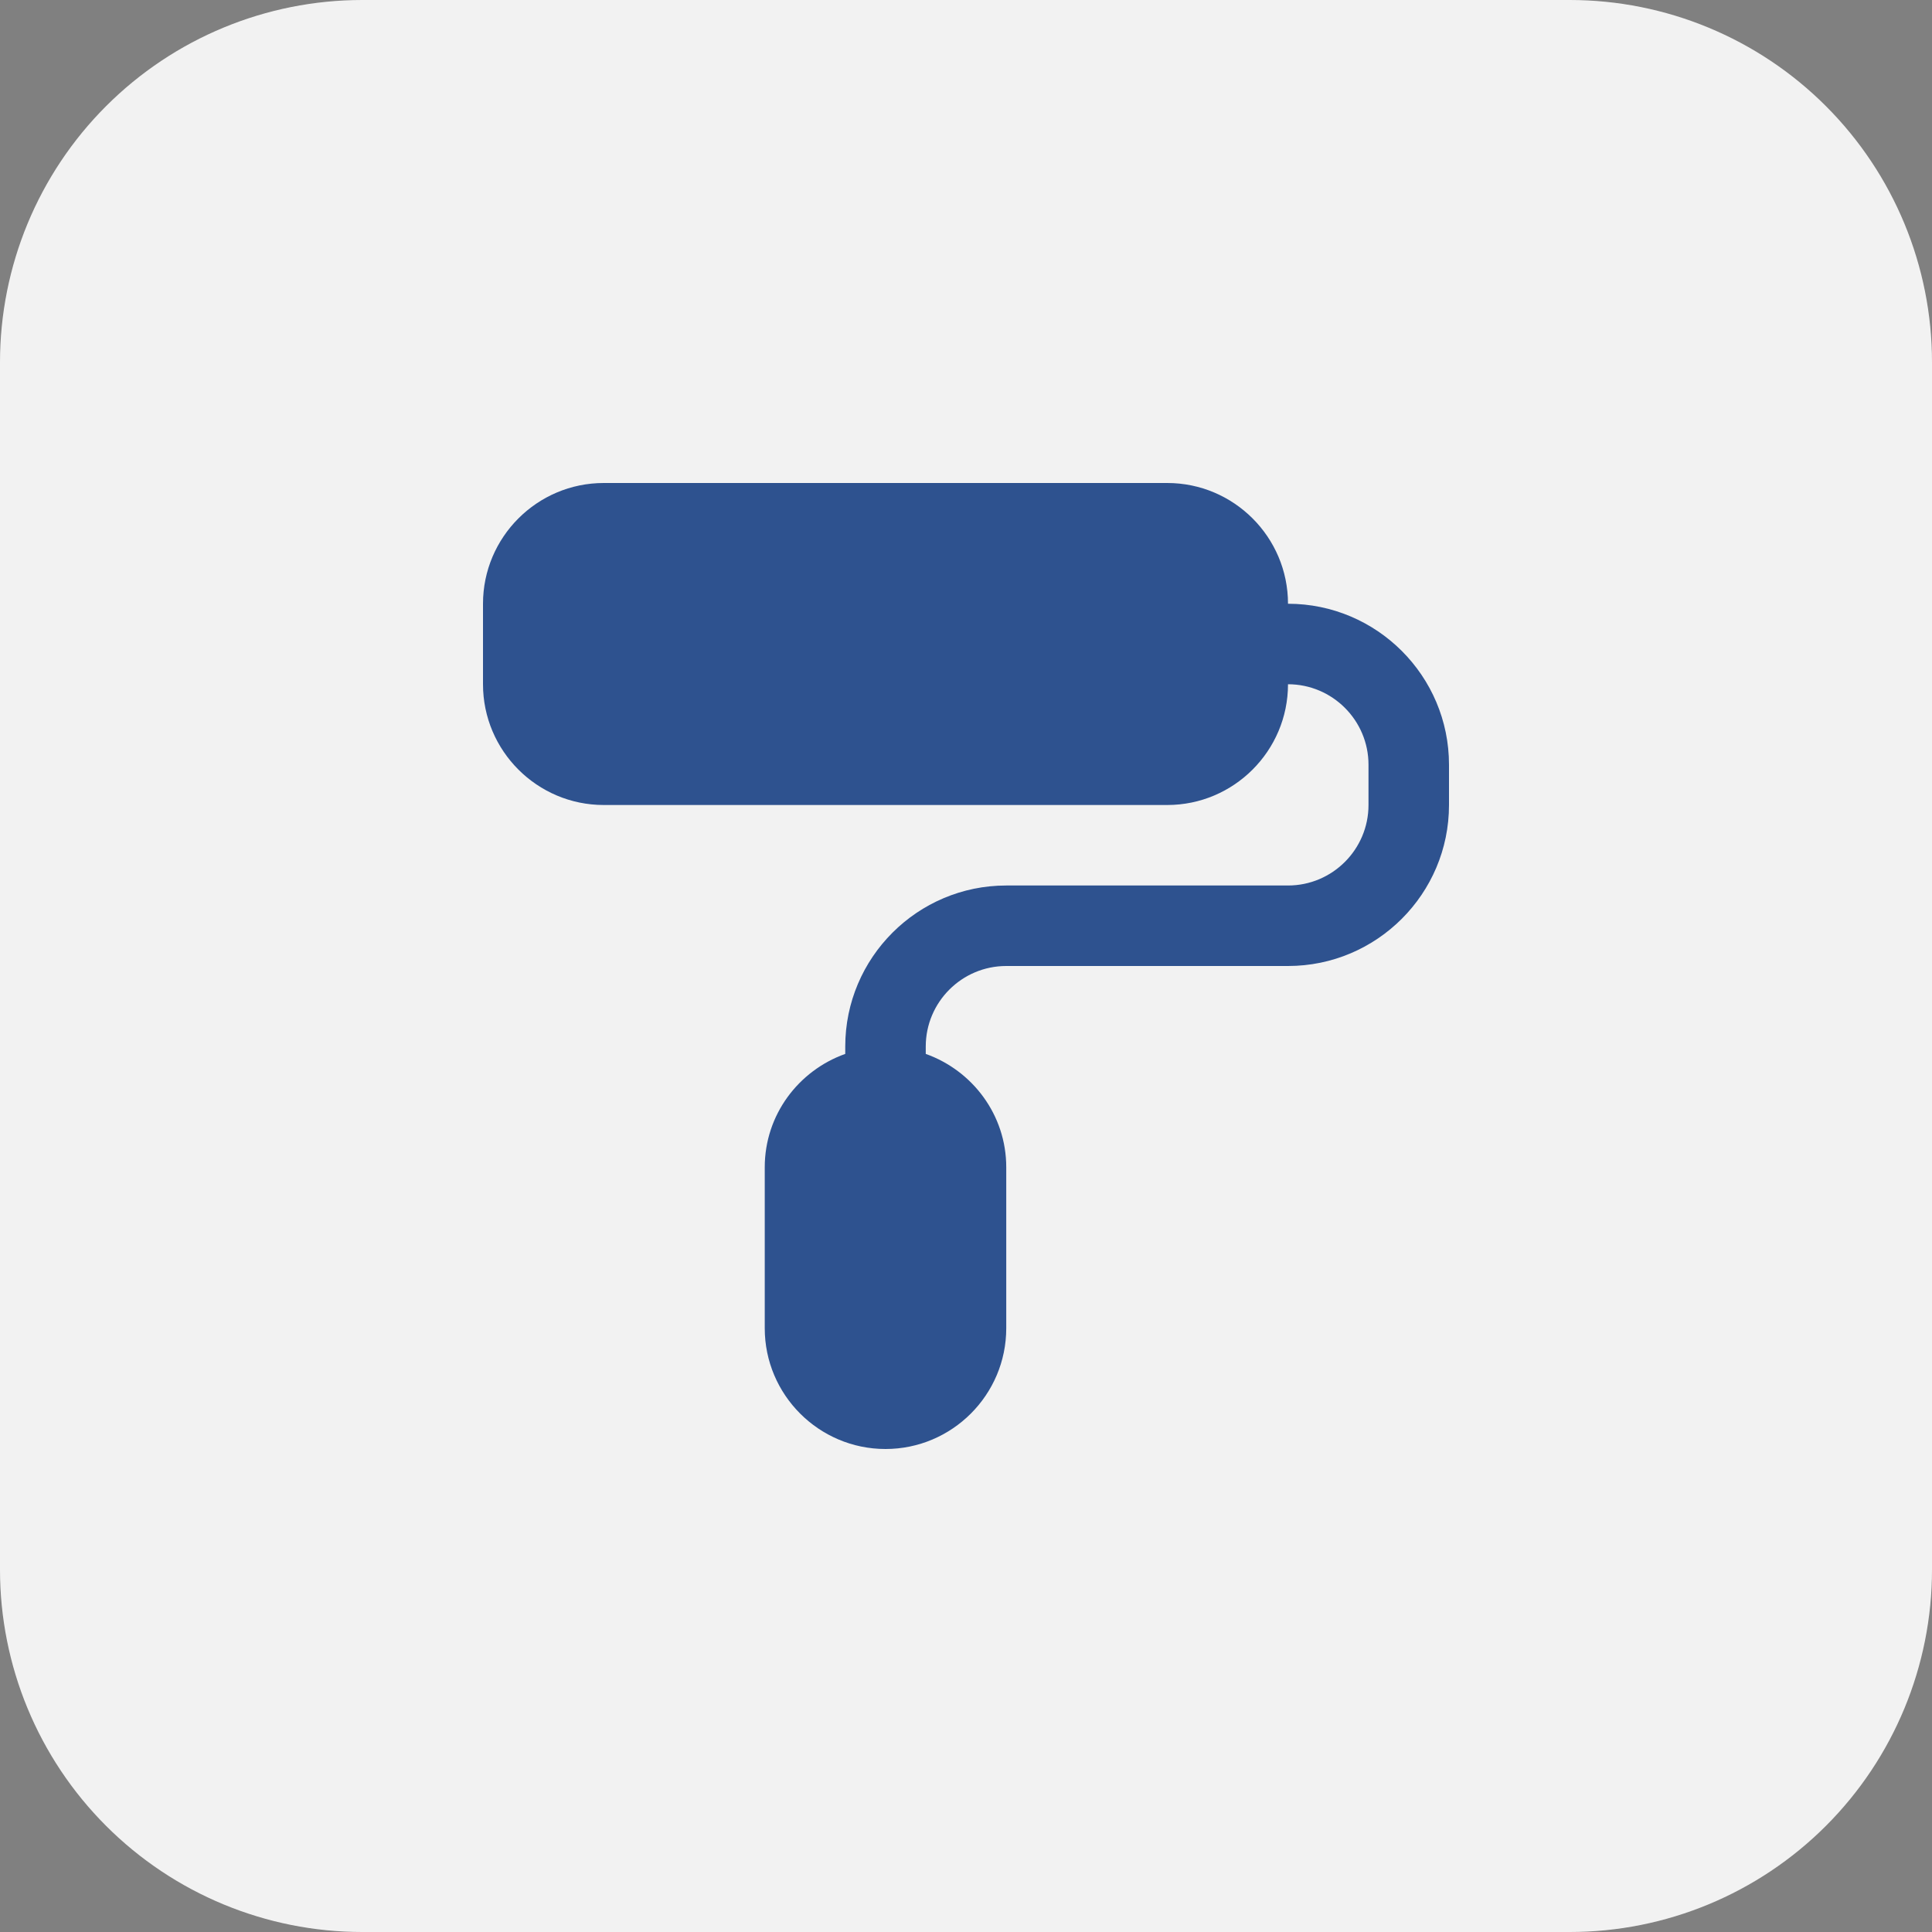 <svg width="48" height="48" viewBox="0 0 48 48" fill="none" xmlns="http://www.w3.org/2000/svg">
<rect x="0" y="0" width="48" height="48" fill="#808080" stroke="none"/>
<g clip-path="url(#clip0_5056_53517)">
<path d="M39 48H9C6.613 48 4.324 47.052 2.636 45.364C0.948 43.676 0 41.387 0 39L0 9C0 6.613 0.948 4.324 2.636 2.636C4.324 0.948 6.613 0 9 0L39 0C41.387 0 43.676 0.948 45.364 2.636C47.052 4.324 48 6.613 48 9V39C48 41.387 47.052 43.676 45.364 45.364C43.676 47.052 41.387 48 39 48Z" fill="#F2F2F2"/>
<g clip-path="url(#clip1_5056_53517)">
<path d="M32 15C32 13.346 30.654 12 29 12H15C13.346 12 12 13.346 12 15V17C12 18.654 13.346 20 15 20H29C30.654 20 32 18.654 32 17C33.103 17 34 17.897 34 19V20C34 21.103 33.103 22 32 22H25C22.794 22 21 23.794 21 26V26.184C19.839 26.598 19 27.698 19 29V33C19 34.654 20.346 36 22 36C23.654 36 25 34.654 25 33V29C25 27.698 24.161 26.598 23 26.184V26C23 24.897 23.897 24 25 24H32C34.206 24 36 22.206 36 20V19C36 16.794 34.206 15 32 15Z" fill="#2E528F"/>
</g>
</g>
<defs>
<clipPath id="clip0_5056_53517">
<rect width="48" height="48" fill="white"/>
</clipPath>
<clipPath id="clip1_5056_53517">
<rect width="24" height="24" fill="white" transform="translate(12 12)"/>
</clipPath>
</defs>
</svg>
